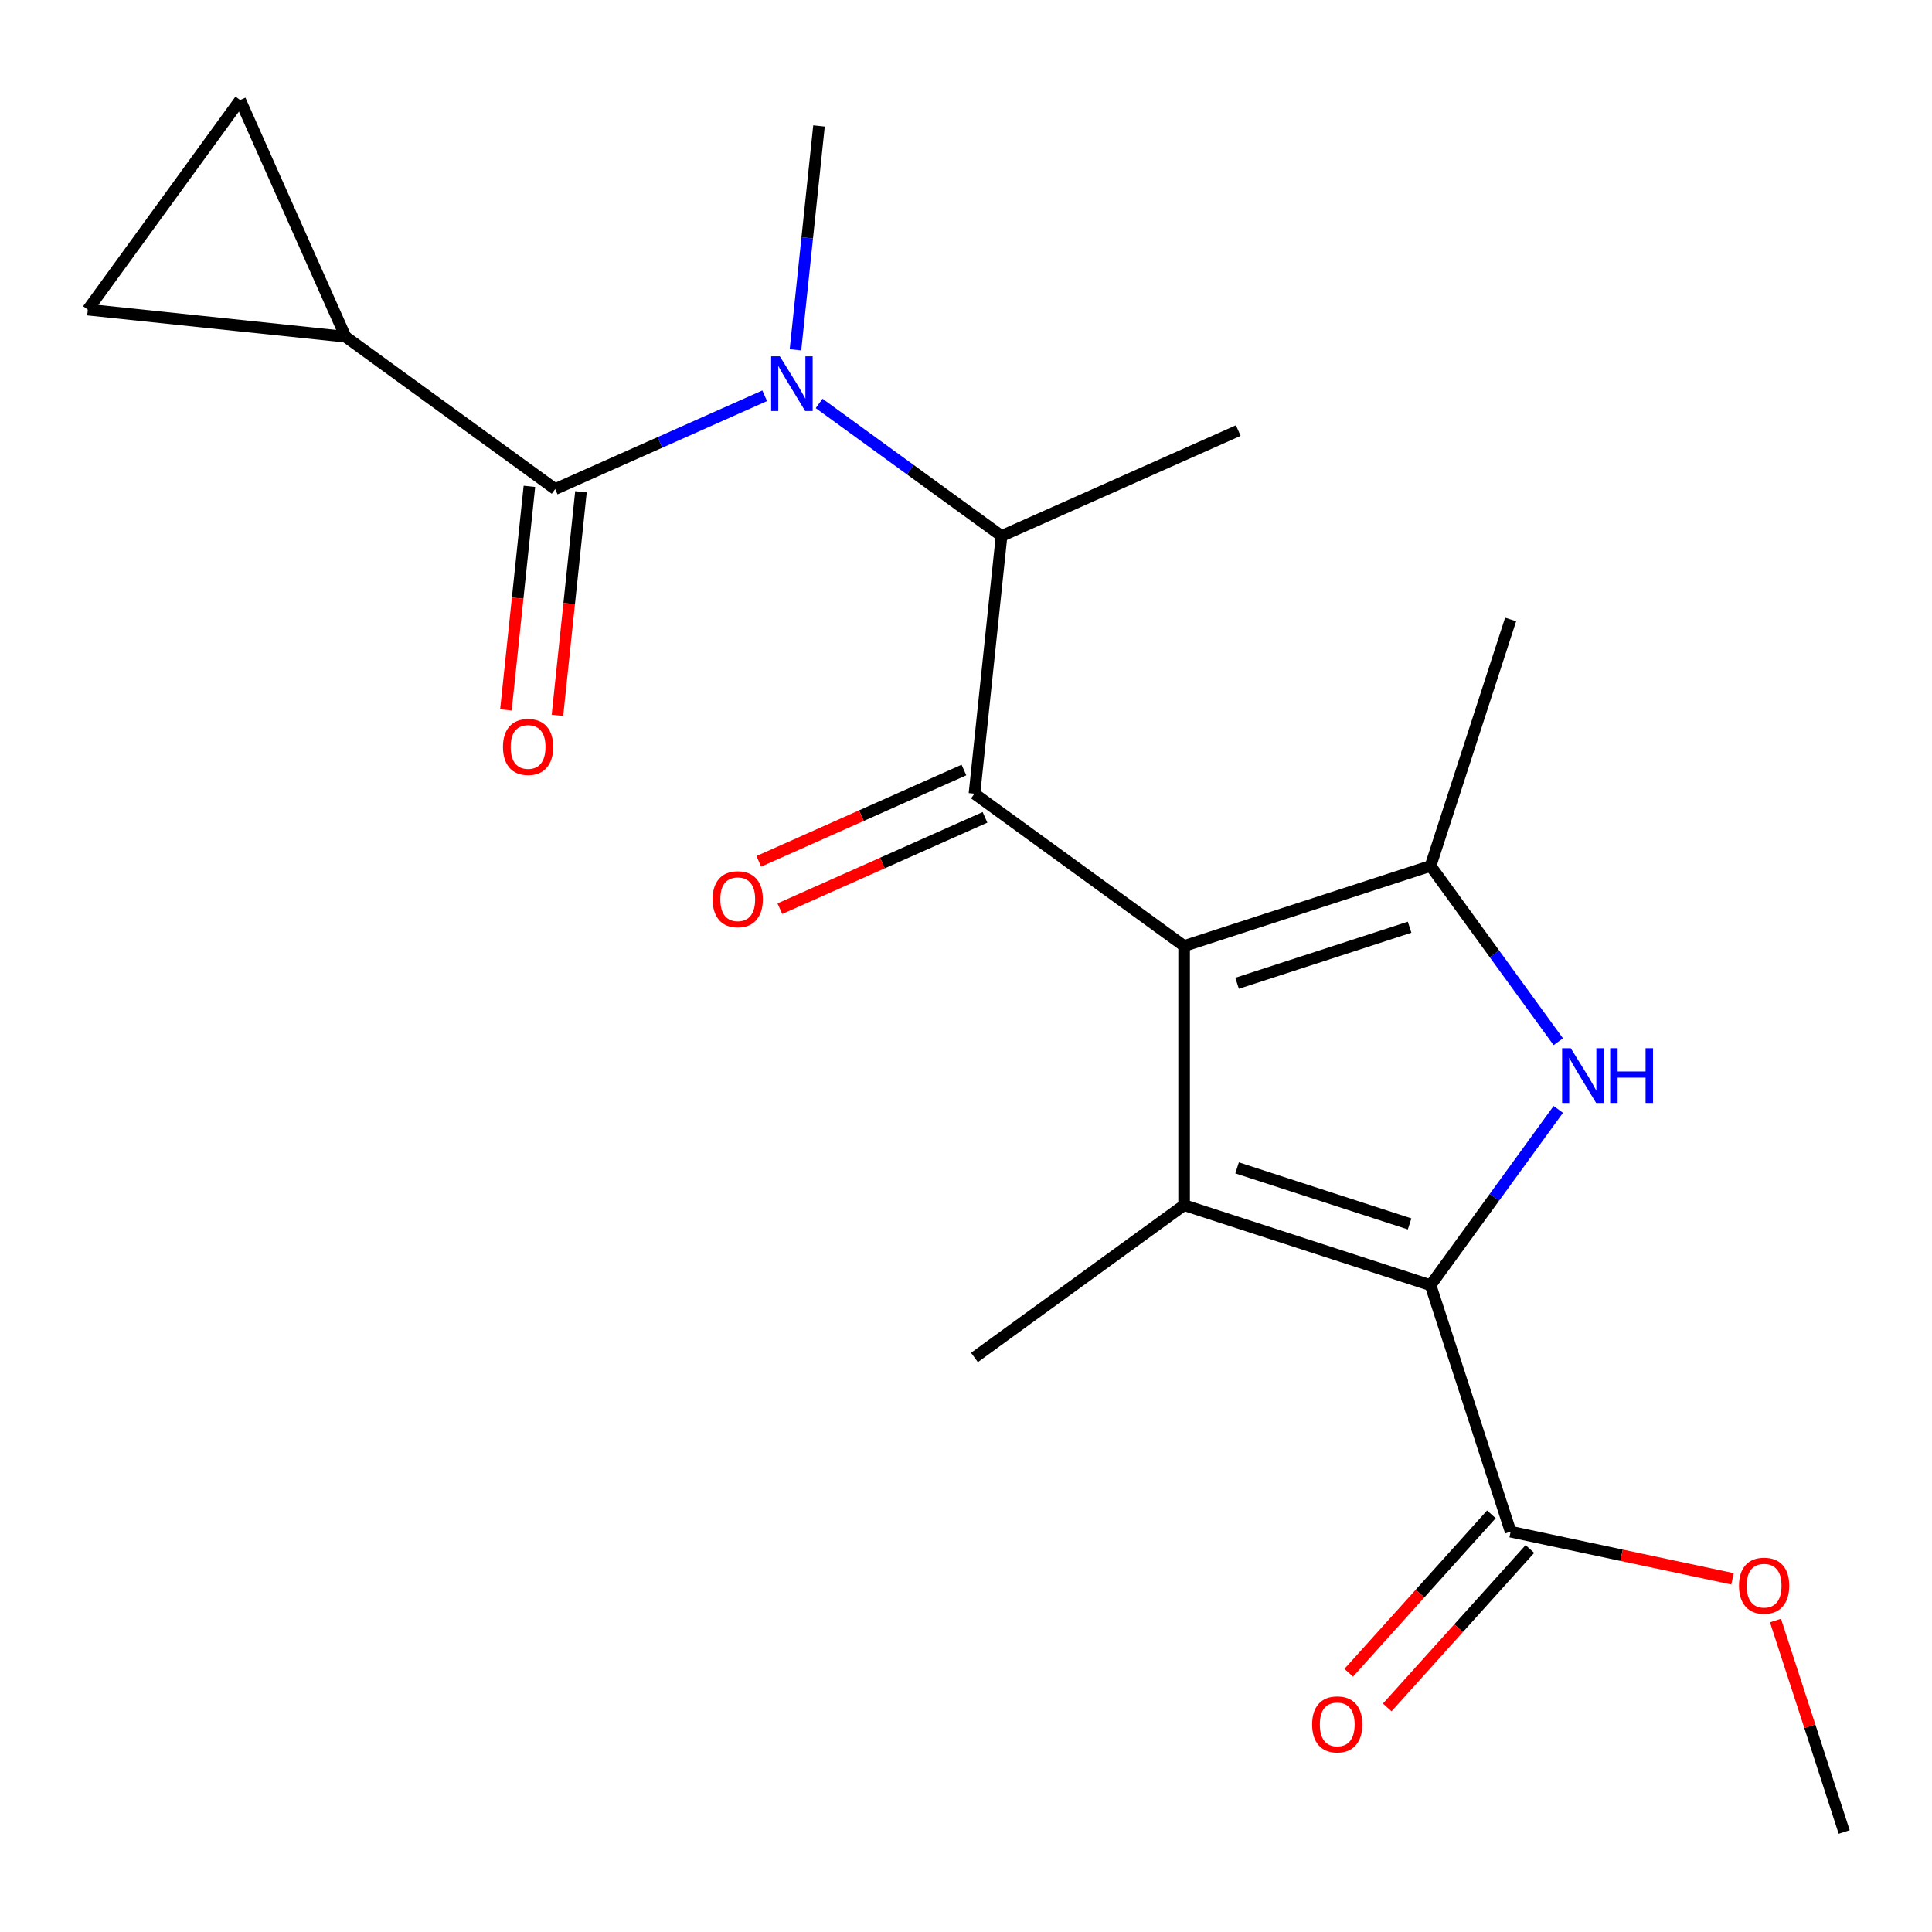 <?xml version='1.0' encoding='iso-8859-1'?>
<svg version='1.1' baseProfile='full'
              xmlns='http://www.w3.org/2000/svg'
                      xmlns:rdkit='http://www.rdkit.org/xml'
                      xmlns:xlink='http://www.w3.org/1999/xlink'
                  xml:space='preserve'
width='1000px' height='1000px' viewBox='0 0 1000 1000'>
<!-- END OF HEADER -->
<rect style='opacity:1.0;fill:#FFFFFF;stroke:none' width='1000' height='1000' x='0' y='0'> </rect>
<path class='bond-0' d='M 411.73,181.067 L 417.82,123.127' style='fill:none;fill-rule:evenodd;stroke:#0000FF;stroke-width:6px;stroke-linecap:butt;stroke-linejoin:miter;stroke-opacity:1' />
<path class='bond-0' d='M 417.82,123.127 L 423.909,65.188' style='fill:none;fill-rule:evenodd;stroke:#000000;stroke-width:6px;stroke-linecap:butt;stroke-linejoin:miter;stroke-opacity:1' />
<path class='bond-1' d='M 423.983,208.819 L 471.192,243.119' style='fill:none;fill-rule:evenodd;stroke:#0000FF;stroke-width:6px;stroke-linecap:butt;stroke-linejoin:miter;stroke-opacity:1' />
<path class='bond-1' d='M 471.192,243.119 L 518.401,277.418' style='fill:none;fill-rule:evenodd;stroke:#000000;stroke-width:6px;stroke-linecap:butt;stroke-linejoin:miter;stroke-opacity:1' />
<path class='bond-2' d='M 395.796,204.855 L 341.577,228.995' style='fill:none;fill-rule:evenodd;stroke:#0000FF;stroke-width:6px;stroke-linecap:butt;stroke-linejoin:miter;stroke-opacity:1' />
<path class='bond-2' d='M 341.577,228.995 L 287.358,253.134' style='fill:none;fill-rule:evenodd;stroke:#000000;stroke-width:6px;stroke-linecap:butt;stroke-linejoin:miter;stroke-opacity:1' />
<path class='bond-3' d='M 178.847,174.296 L 124.293,51.765' style='fill:none;fill-rule:evenodd;stroke:#000000;stroke-width:6px;stroke-linecap:butt;stroke-linejoin:miter;stroke-opacity:1' />
<path class='bond-4' d='M 178.847,174.296 L 45.455,160.276' style='fill:none;fill-rule:evenodd;stroke:#000000;stroke-width:6px;stroke-linecap:butt;stroke-linejoin:miter;stroke-opacity:1' />
<path class='bond-5' d='M 178.847,174.296 L 287.358,253.134' style='fill:none;fill-rule:evenodd;stroke:#000000;stroke-width:6px;stroke-linecap:butt;stroke-linejoin:miter;stroke-opacity:1' />
<path class='bond-6' d='M 504.38,410.81 L 612.892,489.648' style='fill:none;fill-rule:evenodd;stroke:#000000;stroke-width:6px;stroke-linecap:butt;stroke-linejoin:miter;stroke-opacity:1' />
<path class='bond-7' d='M 498.925,398.557 L 445.836,422.194' style='fill:none;fill-rule:evenodd;stroke:#000000;stroke-width:6px;stroke-linecap:butt;stroke-linejoin:miter;stroke-opacity:1' />
<path class='bond-7' d='M 445.836,422.194 L 392.747,445.831' style='fill:none;fill-rule:evenodd;stroke:#FF0000;stroke-width:6px;stroke-linecap:butt;stroke-linejoin:miter;stroke-opacity:1' />
<path class='bond-7' d='M 509.836,423.064 L 456.747,446.7' style='fill:none;fill-rule:evenodd;stroke:#000000;stroke-width:6px;stroke-linecap:butt;stroke-linejoin:miter;stroke-opacity:1' />
<path class='bond-7' d='M 456.747,446.7 L 403.658,470.337' style='fill:none;fill-rule:evenodd;stroke:#FF0000;stroke-width:6px;stroke-linecap:butt;stroke-linejoin:miter;stroke-opacity:1' />
<path class='bond-8' d='M 504.38,410.81 L 518.401,277.418' style='fill:none;fill-rule:evenodd;stroke:#000000;stroke-width:6px;stroke-linecap:butt;stroke-linejoin:miter;stroke-opacity:1' />
<path class='bond-9' d='M 518.401,277.418 L 640.932,222.864' style='fill:none;fill-rule:evenodd;stroke:#000000;stroke-width:6px;stroke-linecap:butt;stroke-linejoin:miter;stroke-opacity:1' />
<path class='bond-10' d='M 274.019,251.732 L 267.938,309.592' style='fill:none;fill-rule:evenodd;stroke:#000000;stroke-width:6px;stroke-linecap:butt;stroke-linejoin:miter;stroke-opacity:1' />
<path class='bond-10' d='M 267.938,309.592 L 261.856,367.452' style='fill:none;fill-rule:evenodd;stroke:#FF0000;stroke-width:6px;stroke-linecap:butt;stroke-linejoin:miter;stroke-opacity:1' />
<path class='bond-10' d='M 300.697,254.536 L 294.616,312.396' style='fill:none;fill-rule:evenodd;stroke:#000000;stroke-width:6px;stroke-linecap:butt;stroke-linejoin:miter;stroke-opacity:1' />
<path class='bond-10' d='M 294.616,312.396 L 288.535,370.256' style='fill:none;fill-rule:evenodd;stroke:#FF0000;stroke-width:6px;stroke-linecap:butt;stroke-linejoin:miter;stroke-opacity:1' />
<path class='bond-11' d='M 124.293,51.765 L 45.455,160.276' style='fill:none;fill-rule:evenodd;stroke:#000000;stroke-width:6px;stroke-linecap:butt;stroke-linejoin:miter;stroke-opacity:1' />
<path class='bond-12' d='M 806.568,539.199 L 773.511,493.7' style='fill:none;fill-rule:evenodd;stroke:#0000FF;stroke-width:6px;stroke-linecap:butt;stroke-linejoin:miter;stroke-opacity:1' />
<path class='bond-12' d='M 773.511,493.7 L 740.454,448.201' style='fill:none;fill-rule:evenodd;stroke:#000000;stroke-width:6px;stroke-linecap:butt;stroke-linejoin:miter;stroke-opacity:1' />
<path class='bond-13' d='M 806.568,574.225 L 773.511,619.724' style='fill:none;fill-rule:evenodd;stroke:#0000FF;stroke-width:6px;stroke-linecap:butt;stroke-linejoin:miter;stroke-opacity:1' />
<path class='bond-13' d='M 773.511,619.724 L 740.454,665.223' style='fill:none;fill-rule:evenodd;stroke:#000000;stroke-width:6px;stroke-linecap:butt;stroke-linejoin:miter;stroke-opacity:1' />
<path class='bond-14' d='M 740.454,448.201 L 781.902,320.638' style='fill:none;fill-rule:evenodd;stroke:#000000;stroke-width:6px;stroke-linecap:butt;stroke-linejoin:miter;stroke-opacity:1' />
<path class='bond-15' d='M 740.454,448.201 L 612.892,489.648' style='fill:none;fill-rule:evenodd;stroke:#000000;stroke-width:6px;stroke-linecap:butt;stroke-linejoin:miter;stroke-opacity:1' />
<path class='bond-15' d='M 729.609,479.93 L 640.316,508.944' style='fill:none;fill-rule:evenodd;stroke:#000000;stroke-width:6px;stroke-linecap:butt;stroke-linejoin:miter;stroke-opacity:1' />
<path class='bond-16' d='M 612.892,489.648 L 612.892,623.776' style='fill:none;fill-rule:evenodd;stroke:#000000;stroke-width:6px;stroke-linecap:butt;stroke-linejoin:miter;stroke-opacity:1' />
<path class='bond-17' d='M 612.892,623.776 L 504.38,702.614' style='fill:none;fill-rule:evenodd;stroke:#000000;stroke-width:6px;stroke-linecap:butt;stroke-linejoin:miter;stroke-opacity:1' />
<path class='bond-18' d='M 612.892,623.776 L 740.454,665.223' style='fill:none;fill-rule:evenodd;stroke:#000000;stroke-width:6px;stroke-linecap:butt;stroke-linejoin:miter;stroke-opacity:1' />
<path class='bond-18' d='M 640.316,604.48 L 729.609,633.493' style='fill:none;fill-rule:evenodd;stroke:#000000;stroke-width:6px;stroke-linecap:butt;stroke-linejoin:miter;stroke-opacity:1' />
<path class='bond-19' d='M 740.454,665.223 L 781.902,792.786' style='fill:none;fill-rule:evenodd;stroke:#000000;stroke-width:6px;stroke-linecap:butt;stroke-linejoin:miter;stroke-opacity:1' />
<path class='bond-20' d='M 954.545,948.235 L 936.764,893.51' style='fill:none;fill-rule:evenodd;stroke:#000000;stroke-width:6px;stroke-linecap:butt;stroke-linejoin:miter;stroke-opacity:1' />
<path class='bond-20' d='M 936.764,893.51 L 918.983,838.785' style='fill:none;fill-rule:evenodd;stroke:#FF0000;stroke-width:6px;stroke-linecap:butt;stroke-linejoin:miter;stroke-opacity:1' />
<path class='bond-21' d='M 781.902,792.786 L 839.323,804.991' style='fill:none;fill-rule:evenodd;stroke:#000000;stroke-width:6px;stroke-linecap:butt;stroke-linejoin:miter;stroke-opacity:1' />
<path class='bond-21' d='M 839.323,804.991 L 896.745,817.196' style='fill:none;fill-rule:evenodd;stroke:#FF0000;stroke-width:6px;stroke-linecap:butt;stroke-linejoin:miter;stroke-opacity:1' />
<path class='bond-22' d='M 771.934,783.811 L 735.016,824.812' style='fill:none;fill-rule:evenodd;stroke:#000000;stroke-width:6px;stroke-linecap:butt;stroke-linejoin:miter;stroke-opacity:1' />
<path class='bond-22' d='M 735.016,824.812 L 698.099,865.814' style='fill:none;fill-rule:evenodd;stroke:#FF0000;stroke-width:6px;stroke-linecap:butt;stroke-linejoin:miter;stroke-opacity:1' />
<path class='bond-22' d='M 791.869,801.761 L 754.951,842.762' style='fill:none;fill-rule:evenodd;stroke:#000000;stroke-width:6px;stroke-linecap:butt;stroke-linejoin:miter;stroke-opacity:1' />
<path class='bond-22' d='M 754.951,842.762 L 718.034,883.763' style='fill:none;fill-rule:evenodd;stroke:#FF0000;stroke-width:6px;stroke-linecap:butt;stroke-linejoin:miter;stroke-opacity:1' />
<path  class='atom-0' d='M 403.629 184.42
L 412.909 199.42
Q 413.829 200.9, 415.309 203.58
Q 416.789 206.26, 416.869 206.42
L 416.869 184.42
L 420.629 184.42
L 420.629 212.74
L 416.749 212.74
L 406.789 196.34
Q 405.629 194.42, 404.389 192.22
Q 403.189 190.02, 402.829 189.34
L 402.829 212.74
L 399.149 212.74
L 399.149 184.42
L 403.629 184.42
' fill='#0000FF'/>
<path  class='atom-3' d='M 368.849 465.445
Q 368.849 458.645, 372.209 454.845
Q 375.569 451.045, 381.849 451.045
Q 388.129 451.045, 391.489 454.845
Q 394.849 458.645, 394.849 465.445
Q 394.849 472.325, 391.449 476.245
Q 388.049 480.125, 381.849 480.125
Q 375.609 480.125, 372.209 476.245
Q 368.849 472.365, 368.849 465.445
M 381.849 476.925
Q 386.169 476.925, 388.489 474.045
Q 390.849 471.125, 390.849 465.445
Q 390.849 459.885, 388.489 457.085
Q 386.169 454.245, 381.849 454.245
Q 377.529 454.245, 375.169 457.045
Q 372.849 459.845, 372.849 465.445
Q 372.849 471.165, 375.169 474.045
Q 377.529 476.925, 381.849 476.925
' fill='#FF0000'/>
<path  class='atom-6' d='M 260.338 386.607
Q 260.338 379.807, 263.698 376.007
Q 267.058 372.207, 273.338 372.207
Q 279.618 372.207, 282.978 376.007
Q 286.338 379.807, 286.338 386.607
Q 286.338 393.487, 282.938 397.407
Q 279.538 401.287, 273.338 401.287
Q 267.098 401.287, 263.698 397.407
Q 260.338 393.527, 260.338 386.607
M 273.338 398.087
Q 277.658 398.087, 279.978 395.207
Q 282.338 392.287, 282.338 386.607
Q 282.338 381.047, 279.978 378.247
Q 277.658 375.407, 273.338 375.407
Q 269.018 375.407, 266.658 378.207
Q 264.338 381.007, 264.338 386.607
Q 264.338 392.327, 266.658 395.207
Q 269.018 398.087, 273.338 398.087
' fill='#FF0000'/>
<path  class='atom-10' d='M 813.032 542.552
L 822.312 557.552
Q 823.232 559.032, 824.712 561.712
Q 826.192 564.392, 826.272 564.552
L 826.272 542.552
L 830.032 542.552
L 830.032 570.872
L 826.152 570.872
L 816.192 554.472
Q 815.032 552.552, 813.792 550.352
Q 812.592 548.152, 812.232 547.472
L 812.232 570.872
L 808.552 570.872
L 808.552 542.552
L 813.032 542.552
' fill='#0000FF'/>
<path  class='atom-10' d='M 833.432 542.552
L 837.272 542.552
L 837.272 554.592
L 851.752 554.592
L 851.752 542.552
L 855.592 542.552
L 855.592 570.872
L 851.752 570.872
L 851.752 557.792
L 837.272 557.792
L 837.272 570.872
L 833.432 570.872
L 833.432 542.552
' fill='#0000FF'/>
<path  class='atom-18' d='M 900.098 820.752
Q 900.098 813.952, 903.458 810.152
Q 906.818 806.352, 913.098 806.352
Q 919.378 806.352, 922.738 810.152
Q 926.098 813.952, 926.098 820.752
Q 926.098 827.632, 922.698 831.552
Q 919.298 835.432, 913.098 835.432
Q 906.858 835.432, 903.458 831.552
Q 900.098 827.672, 900.098 820.752
M 913.098 832.232
Q 917.418 832.232, 919.738 829.352
Q 922.098 826.432, 922.098 820.752
Q 922.098 815.192, 919.738 812.392
Q 917.418 809.552, 913.098 809.552
Q 908.778 809.552, 906.418 812.352
Q 904.098 815.152, 904.098 820.752
Q 904.098 826.472, 906.418 829.352
Q 908.778 832.232, 913.098 832.232
' fill='#FF0000'/>
<path  class='atom-19' d='M 679.153 892.542
Q 679.153 885.742, 682.513 881.942
Q 685.873 878.142, 692.153 878.142
Q 698.433 878.142, 701.793 881.942
Q 705.153 885.742, 705.153 892.542
Q 705.153 899.422, 701.753 903.342
Q 698.353 907.222, 692.153 907.222
Q 685.913 907.222, 682.513 903.342
Q 679.153 899.462, 679.153 892.542
M 692.153 904.022
Q 696.473 904.022, 698.793 901.142
Q 701.153 898.222, 701.153 892.542
Q 701.153 886.982, 698.793 884.182
Q 696.473 881.342, 692.153 881.342
Q 687.833 881.342, 685.473 884.142
Q 683.153 886.942, 683.153 892.542
Q 683.153 898.262, 685.473 901.142
Q 687.833 904.022, 692.153 904.022
' fill='#FF0000'/>
</svg>
